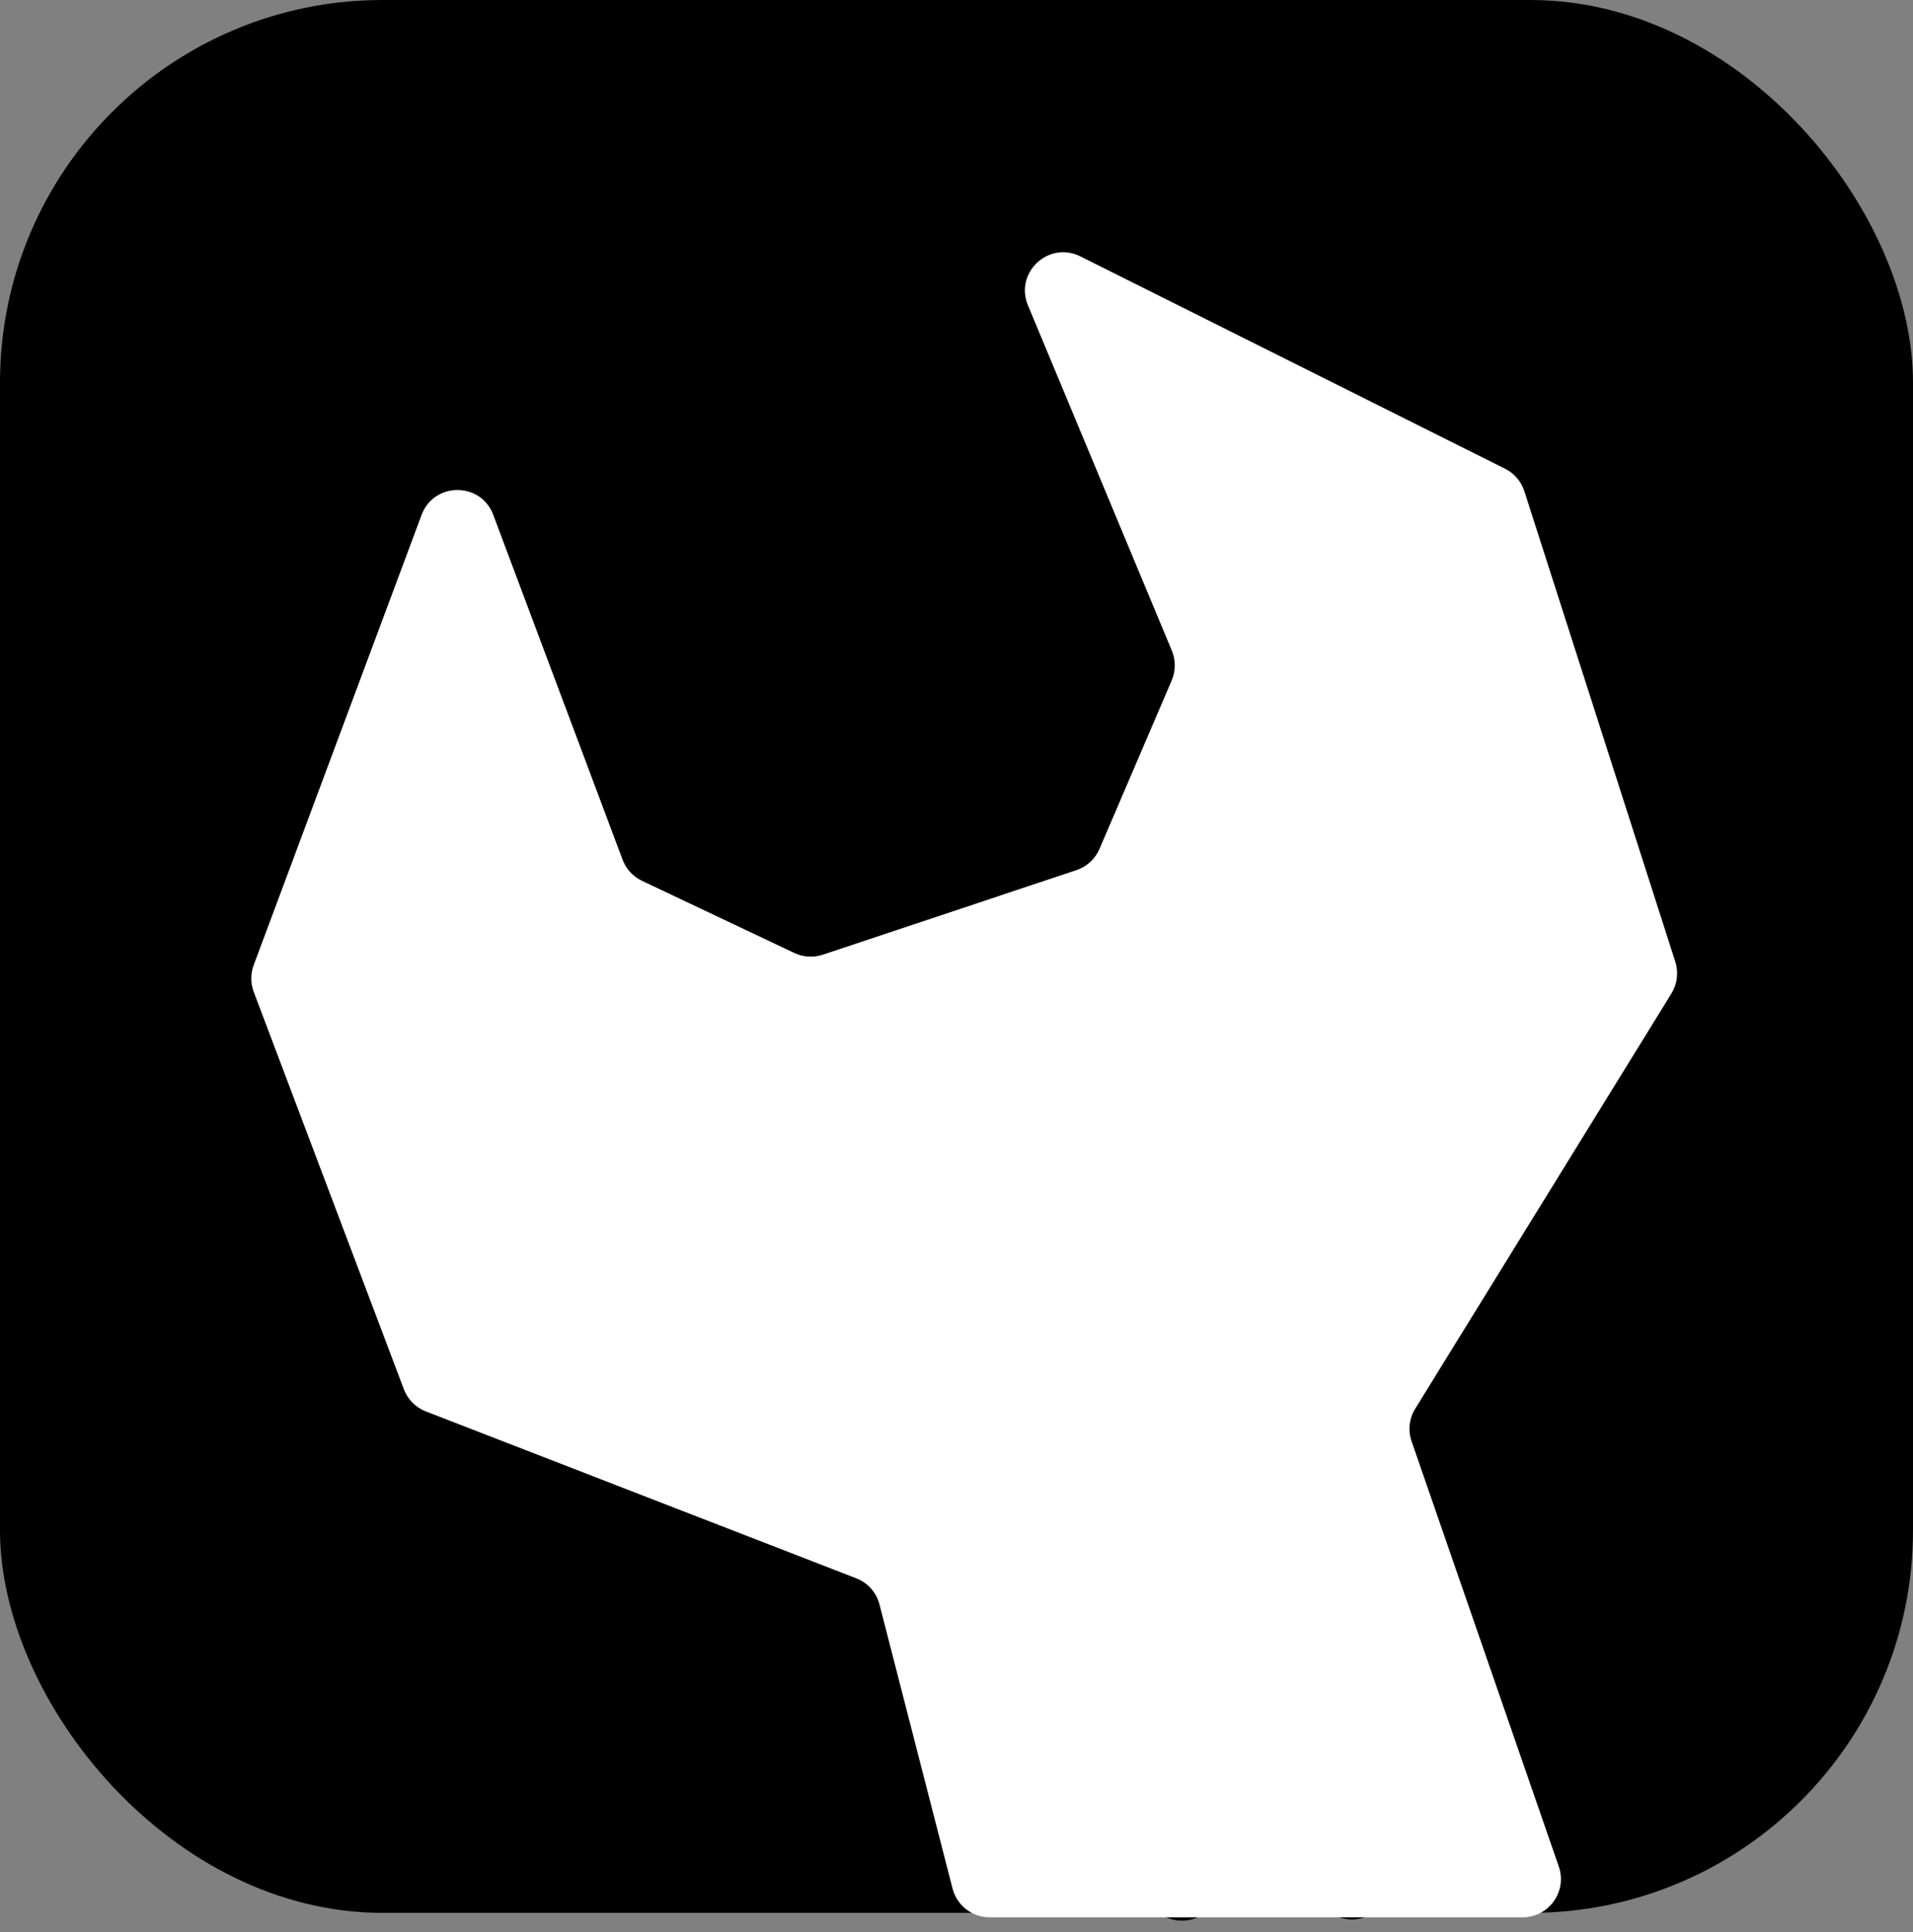 <?xml version="1.0" encoding="UTF-8"?> <svg xmlns="http://www.w3.org/2000/svg" width="100" height="101" viewBox="0 0 100 101" fill="none"><rect x="0" y="0" width="100" height="101" fill="#808080" stroke="none"/><rect width="100" height="100" rx="20" fill="black"></rect><path d="M47.701 64.539L61.582 59.582" stroke="black" stroke-width="5" stroke-linecap="round"></path><path d="M63.253 96.537L67.44 94.443" stroke="black" stroke-width="3" stroke-linecap="round"></path><path d="M61.782 98.409L61.104 92.531C60.723 89.224 65.208 87.849 66.746 90.802L70.672 98.346" stroke="black" stroke-width="4" stroke-linecap="round"></path><path d="M45.974 83.876L49.794 98.73C50.021 99.614 50.818 100.232 51.731 100.232H79.594C80.969 100.232 81.933 98.877 81.484 97.578L73.79 75.35C73.593 74.783 73.662 74.157 73.978 73.646L87.372 51.938C87.679 51.441 87.753 50.834 87.574 50.277L79.685 25.682C79.521 25.169 79.157 24.745 78.675 24.504L56.475 13.404C54.818 12.575 53.022 14.252 53.735 15.962L61.257 34.015C61.465 34.514 61.462 35.075 61.249 35.572L57.474 44.38C57.249 44.905 56.81 45.309 56.268 45.489L43.011 49.909C42.521 50.072 41.988 50.04 41.522 49.819L33.561 46.048C33.092 45.826 32.727 45.429 32.545 44.943L25.784 26.914C25.135 25.182 22.684 25.184 22.038 26.918L13.262 50.451C13.093 50.904 13.094 51.404 13.265 51.856L21.112 72.627C21.313 73.159 21.73 73.58 22.26 73.785L44.76 82.51C45.362 82.743 45.814 83.252 45.974 83.876Z" fill="white"></path></svg> 